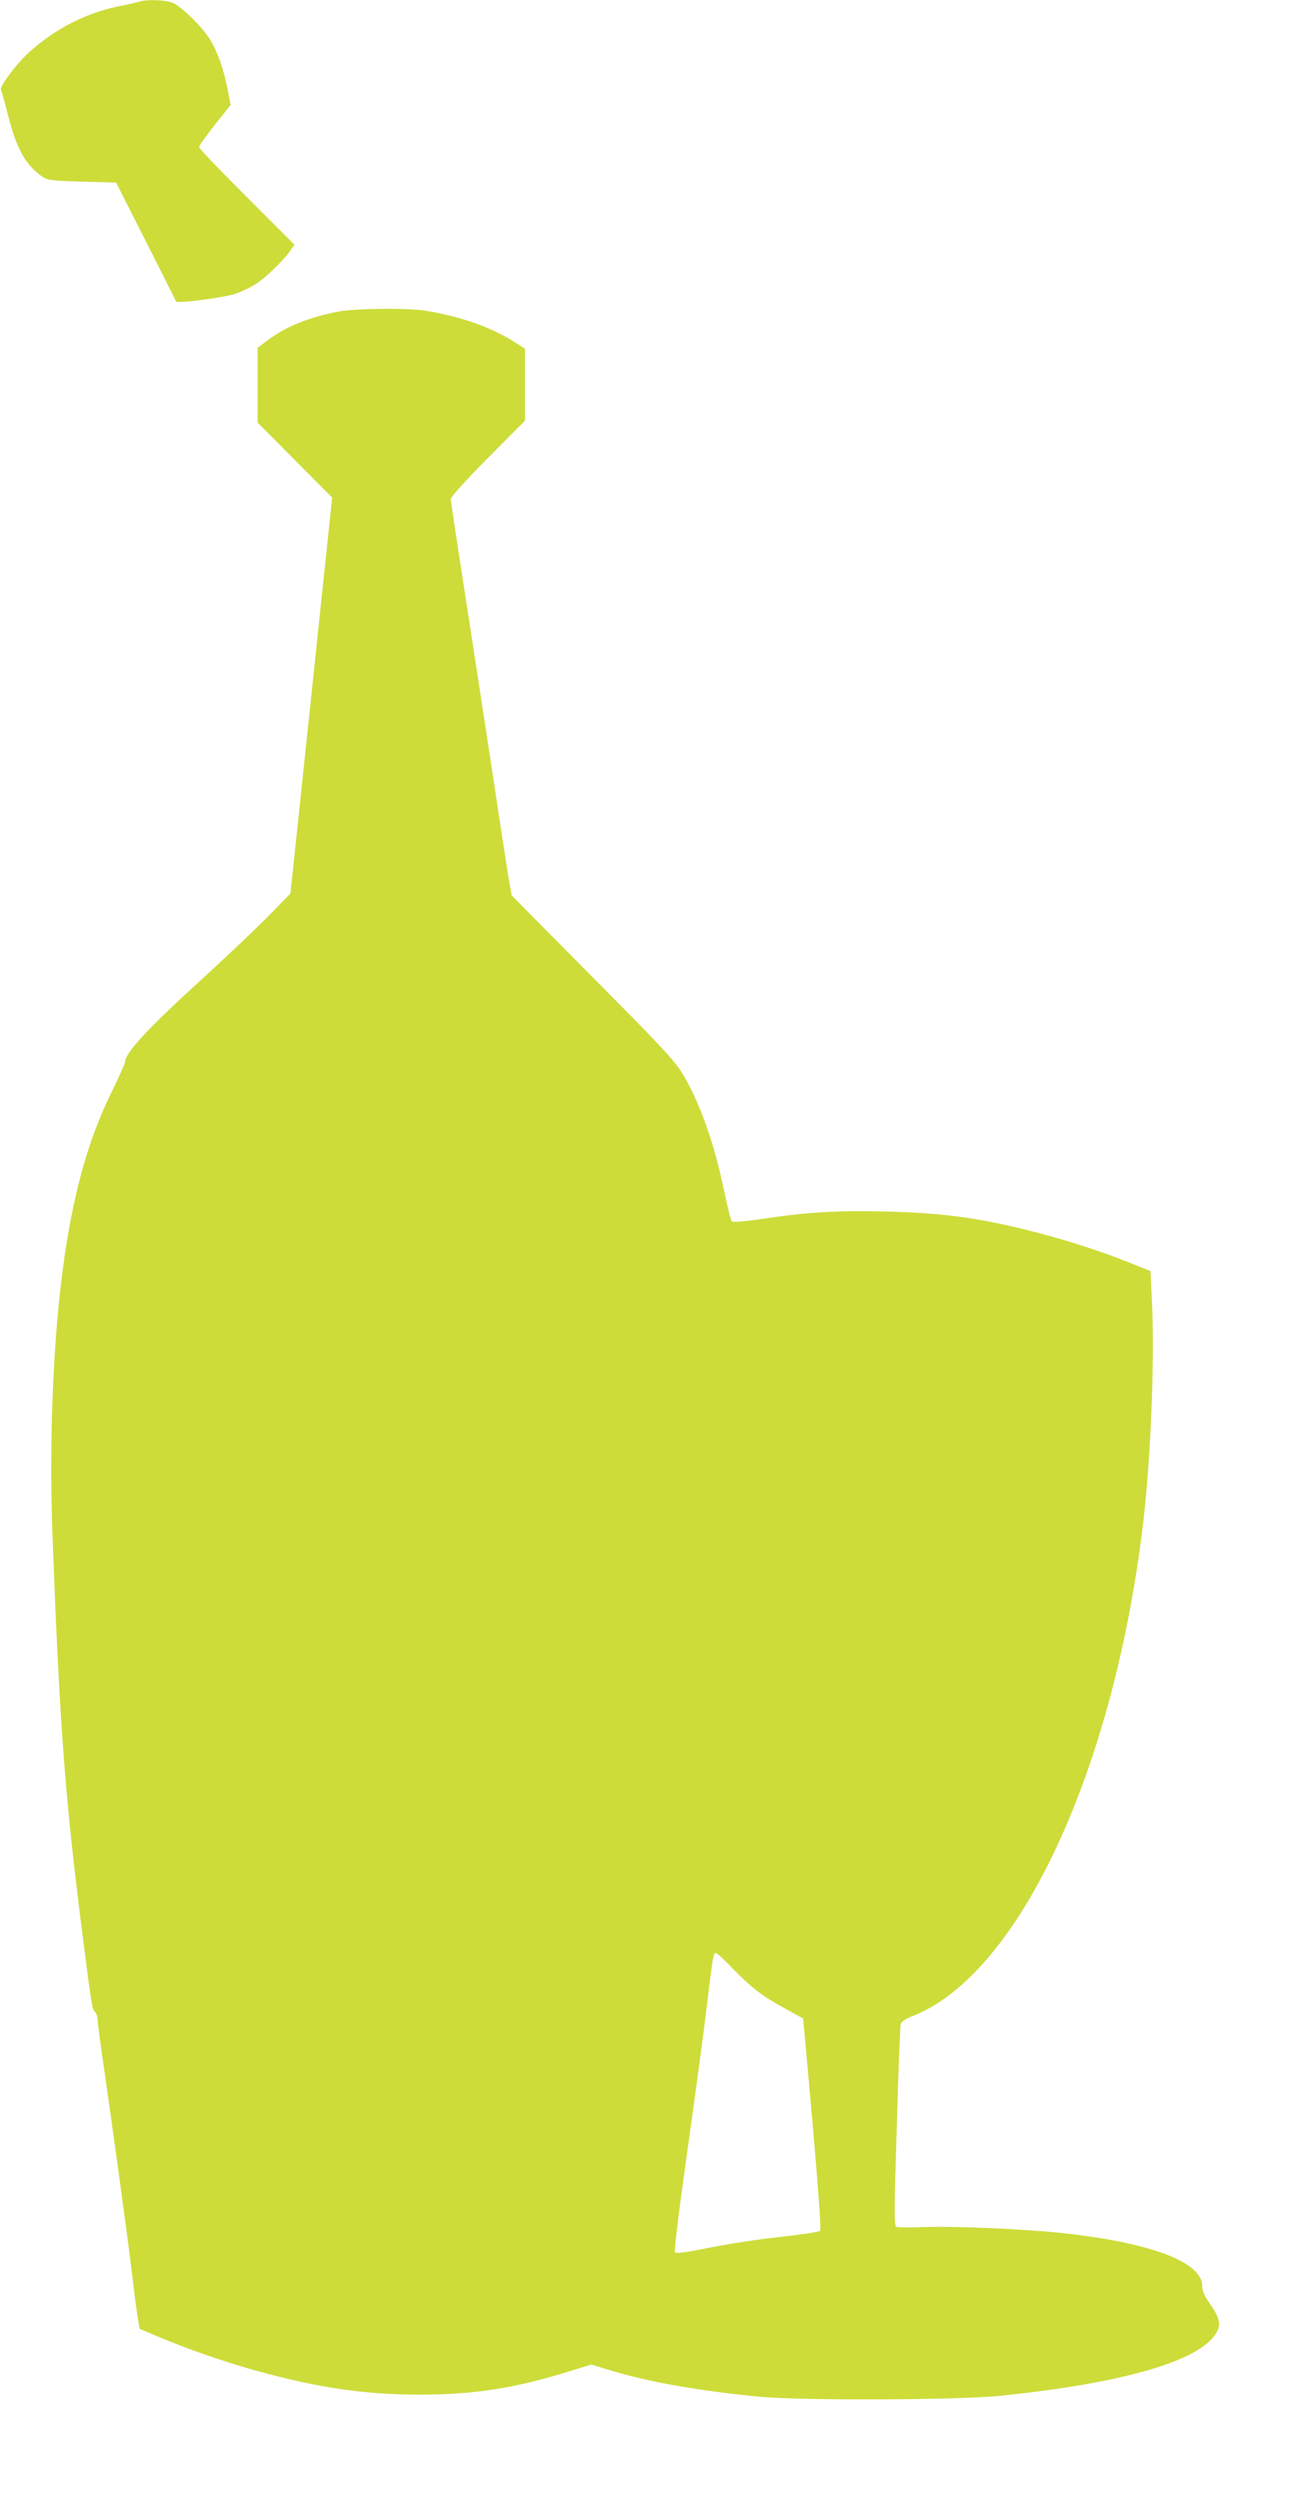 <?xml version="1.0" standalone="no"?>
<!DOCTYPE svg PUBLIC "-//W3C//DTD SVG 20010904//EN"
 "http://www.w3.org/TR/2001/REC-SVG-20010904/DTD/svg10.dtd">
<svg version="1.0" xmlns="http://www.w3.org/2000/svg"
 width="662pt" height="1280pt" viewBox="0 0 662 1280"
 preserveAspectRatio="xMidYMid meet">
<g transform="translate(0,1280) scale(0.1,-0.1)"
fill="#cddc39" stroke="none">
<path d="M710 12791 c-14 -5 -54 -14 -90 -21 -173 -32 -341 -118 -478 -244
-62 -58 -146 -171 -137 -186 3 -4 18 -59 34 -122 45 -179 90 -260 175 -321 28
-20 45 -22 206 -27 l175 -5 152 -300 c84 -165 153 -304 155 -308 5 -13 247 19
308 40 31 11 76 33 100 48 49 31 143 121 177 171 l22 31 -244 244 c-135 134
-245 249 -245 256 0 6 36 58 81 114 l81 102 -17 86 c-20 101 -53 192 -91 252
-38 62 -146 167 -188 184 -37 16 -134 19 -176 6z"/>
<path d="M1735 11205 c-151 -29 -268 -76 -362 -146 l-53 -40 0 -191 0 -192
191 -192 191 -192 -57 -539 c-31 -296 -60 -574 -65 -618 -5 -44 -27 -258 -50
-475 l-42 -395 -121 -124 c-67 -67 -221 -213 -342 -323 -268 -244 -385 -370
-385 -418 0 -7 -31 -75 -69 -153 -106 -218 -174 -442 -226 -749 -68 -402 -96
-977 -76 -1523 36 -951 63 -1321 146 -1980 54 -425 56 -439 71 -456 8 -8 14
-26 14 -39 0 -12 13 -116 30 -229 52 -361 119 -849 145 -1061 13 -113 28 -225
33 -250 l7 -44 88 -37 c149 -64 355 -135 512 -178 316 -87 547 -121 830 -122
276 -1 496 33 767 118 l118 36 102 -31 c205 -61 445 -103 763 -134 218 -20
1011 -17 1230 5 642 66 1035 182 1111 329 20 39 12 74 -37 143 -27 39 -39 66
-39 90 0 122 -257 220 -705 270 -195 22 -573 38 -720 32 -72 -3 -136 -2 -143
2 -11 6 -10 105 3 512 8 277 17 513 20 524 3 14 24 28 65 44 545 217 1033
1269 1180 2546 37 328 56 808 43 1098 l-8 169 -85 34 c-137 56 -303 111 -459
153 -301 81 -505 111 -817 118 -248 6 -404 -4 -637 -39 -80 -12 -142 -17 -147
-12 -5 5 -23 74 -39 154 -51 244 -121 444 -208 593 -42 72 -99 134 -465 502
l-416 420 -11 60 c-6 33 -43 269 -81 525 -39 256 -89 582 -111 725 -22 143
-56 359 -74 480 -19 121 -35 229 -35 239 0 12 73 93 190 211 l190 191 0 185 0
184 -67 42 c-116 71 -272 125 -443 152 -89 15 -359 12 -445 -4z m2021 -8486
c96 -98 149 -139 268 -204 l91 -50 7 -75 c60 -657 88 -1004 80 -1012 -5 -5
-84 -18 -176 -28 -175 -20 -284 -37 -455 -71 -62 -12 -107 -17 -112 -12 -6 6
19 206 60 499 38 269 84 606 101 749 34 280 35 285 49 285 5 0 44 -36 87 -81z"/>
</g>
</svg>
